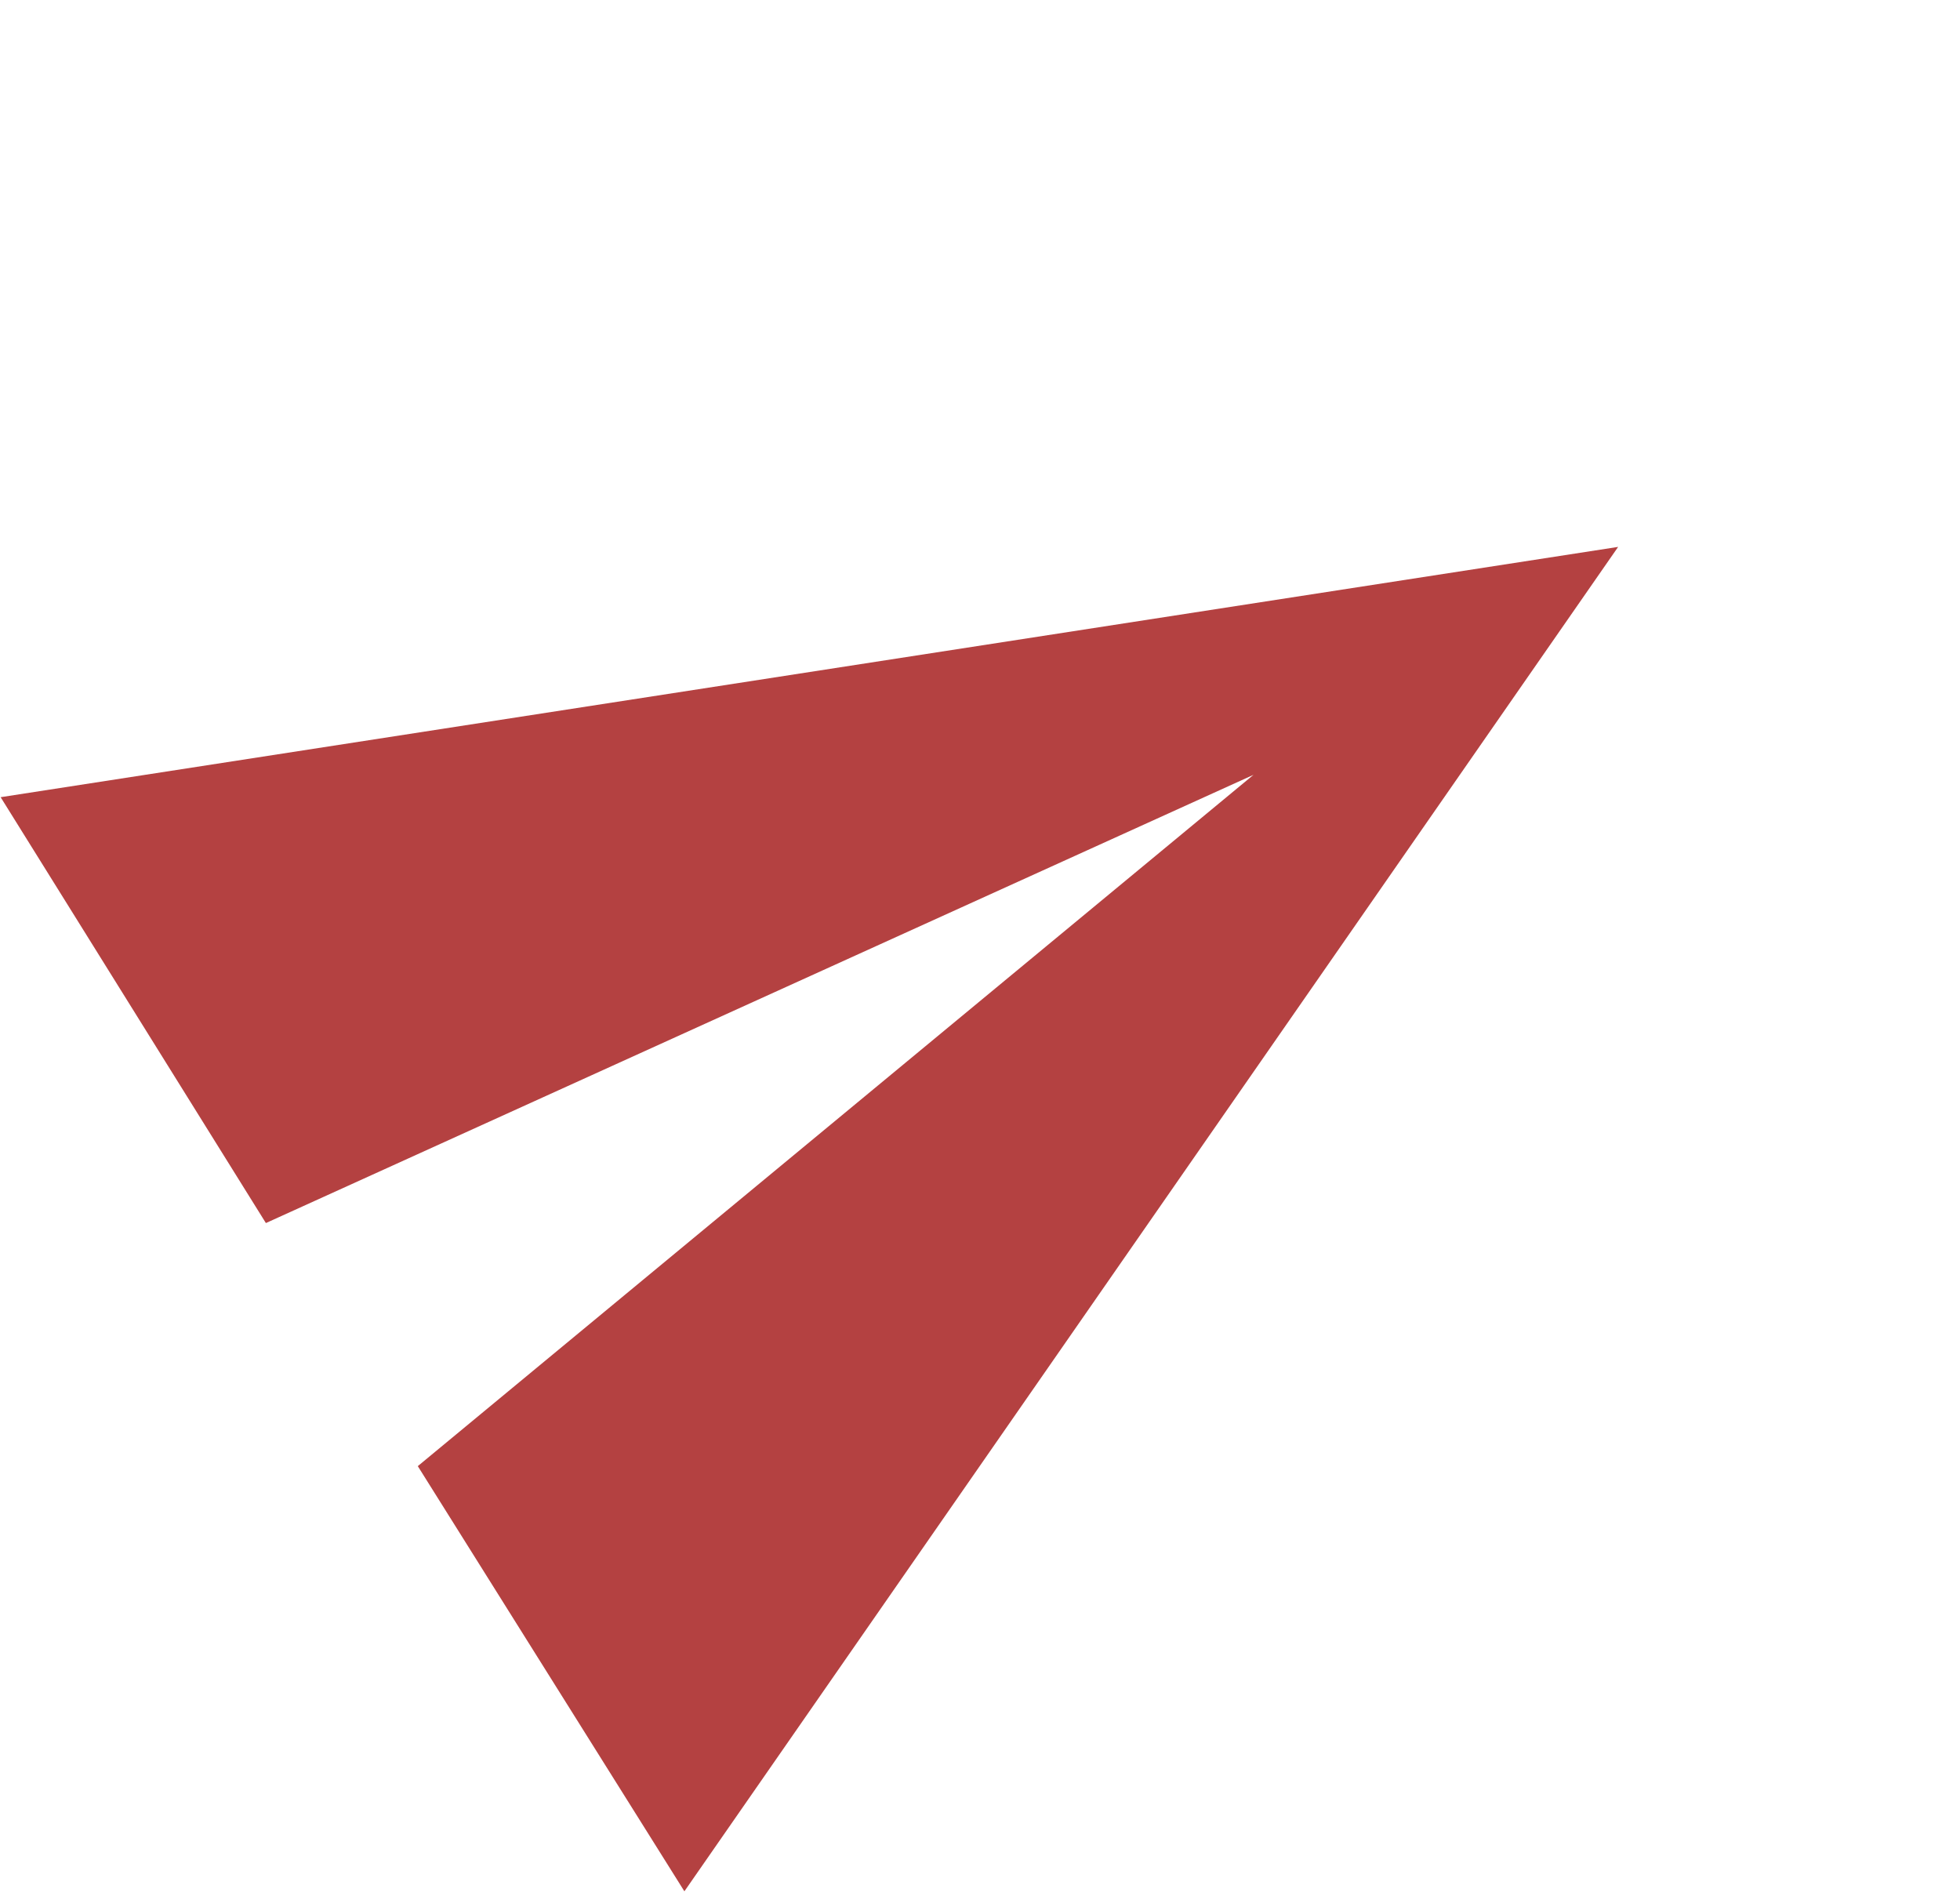 <svg xmlns="http://www.w3.org/2000/svg" viewBox="0 0 15.53 14.988">
  <path fill="#b44141" d="M2.006,13.222,13.925,8.111,2.006,3,2,6.975l8.518,1.136L2,9.246Z" transform="matrix(0.848, -0.53, 0.53, 0.848, -3.286, 4.835)"/>
</svg>
